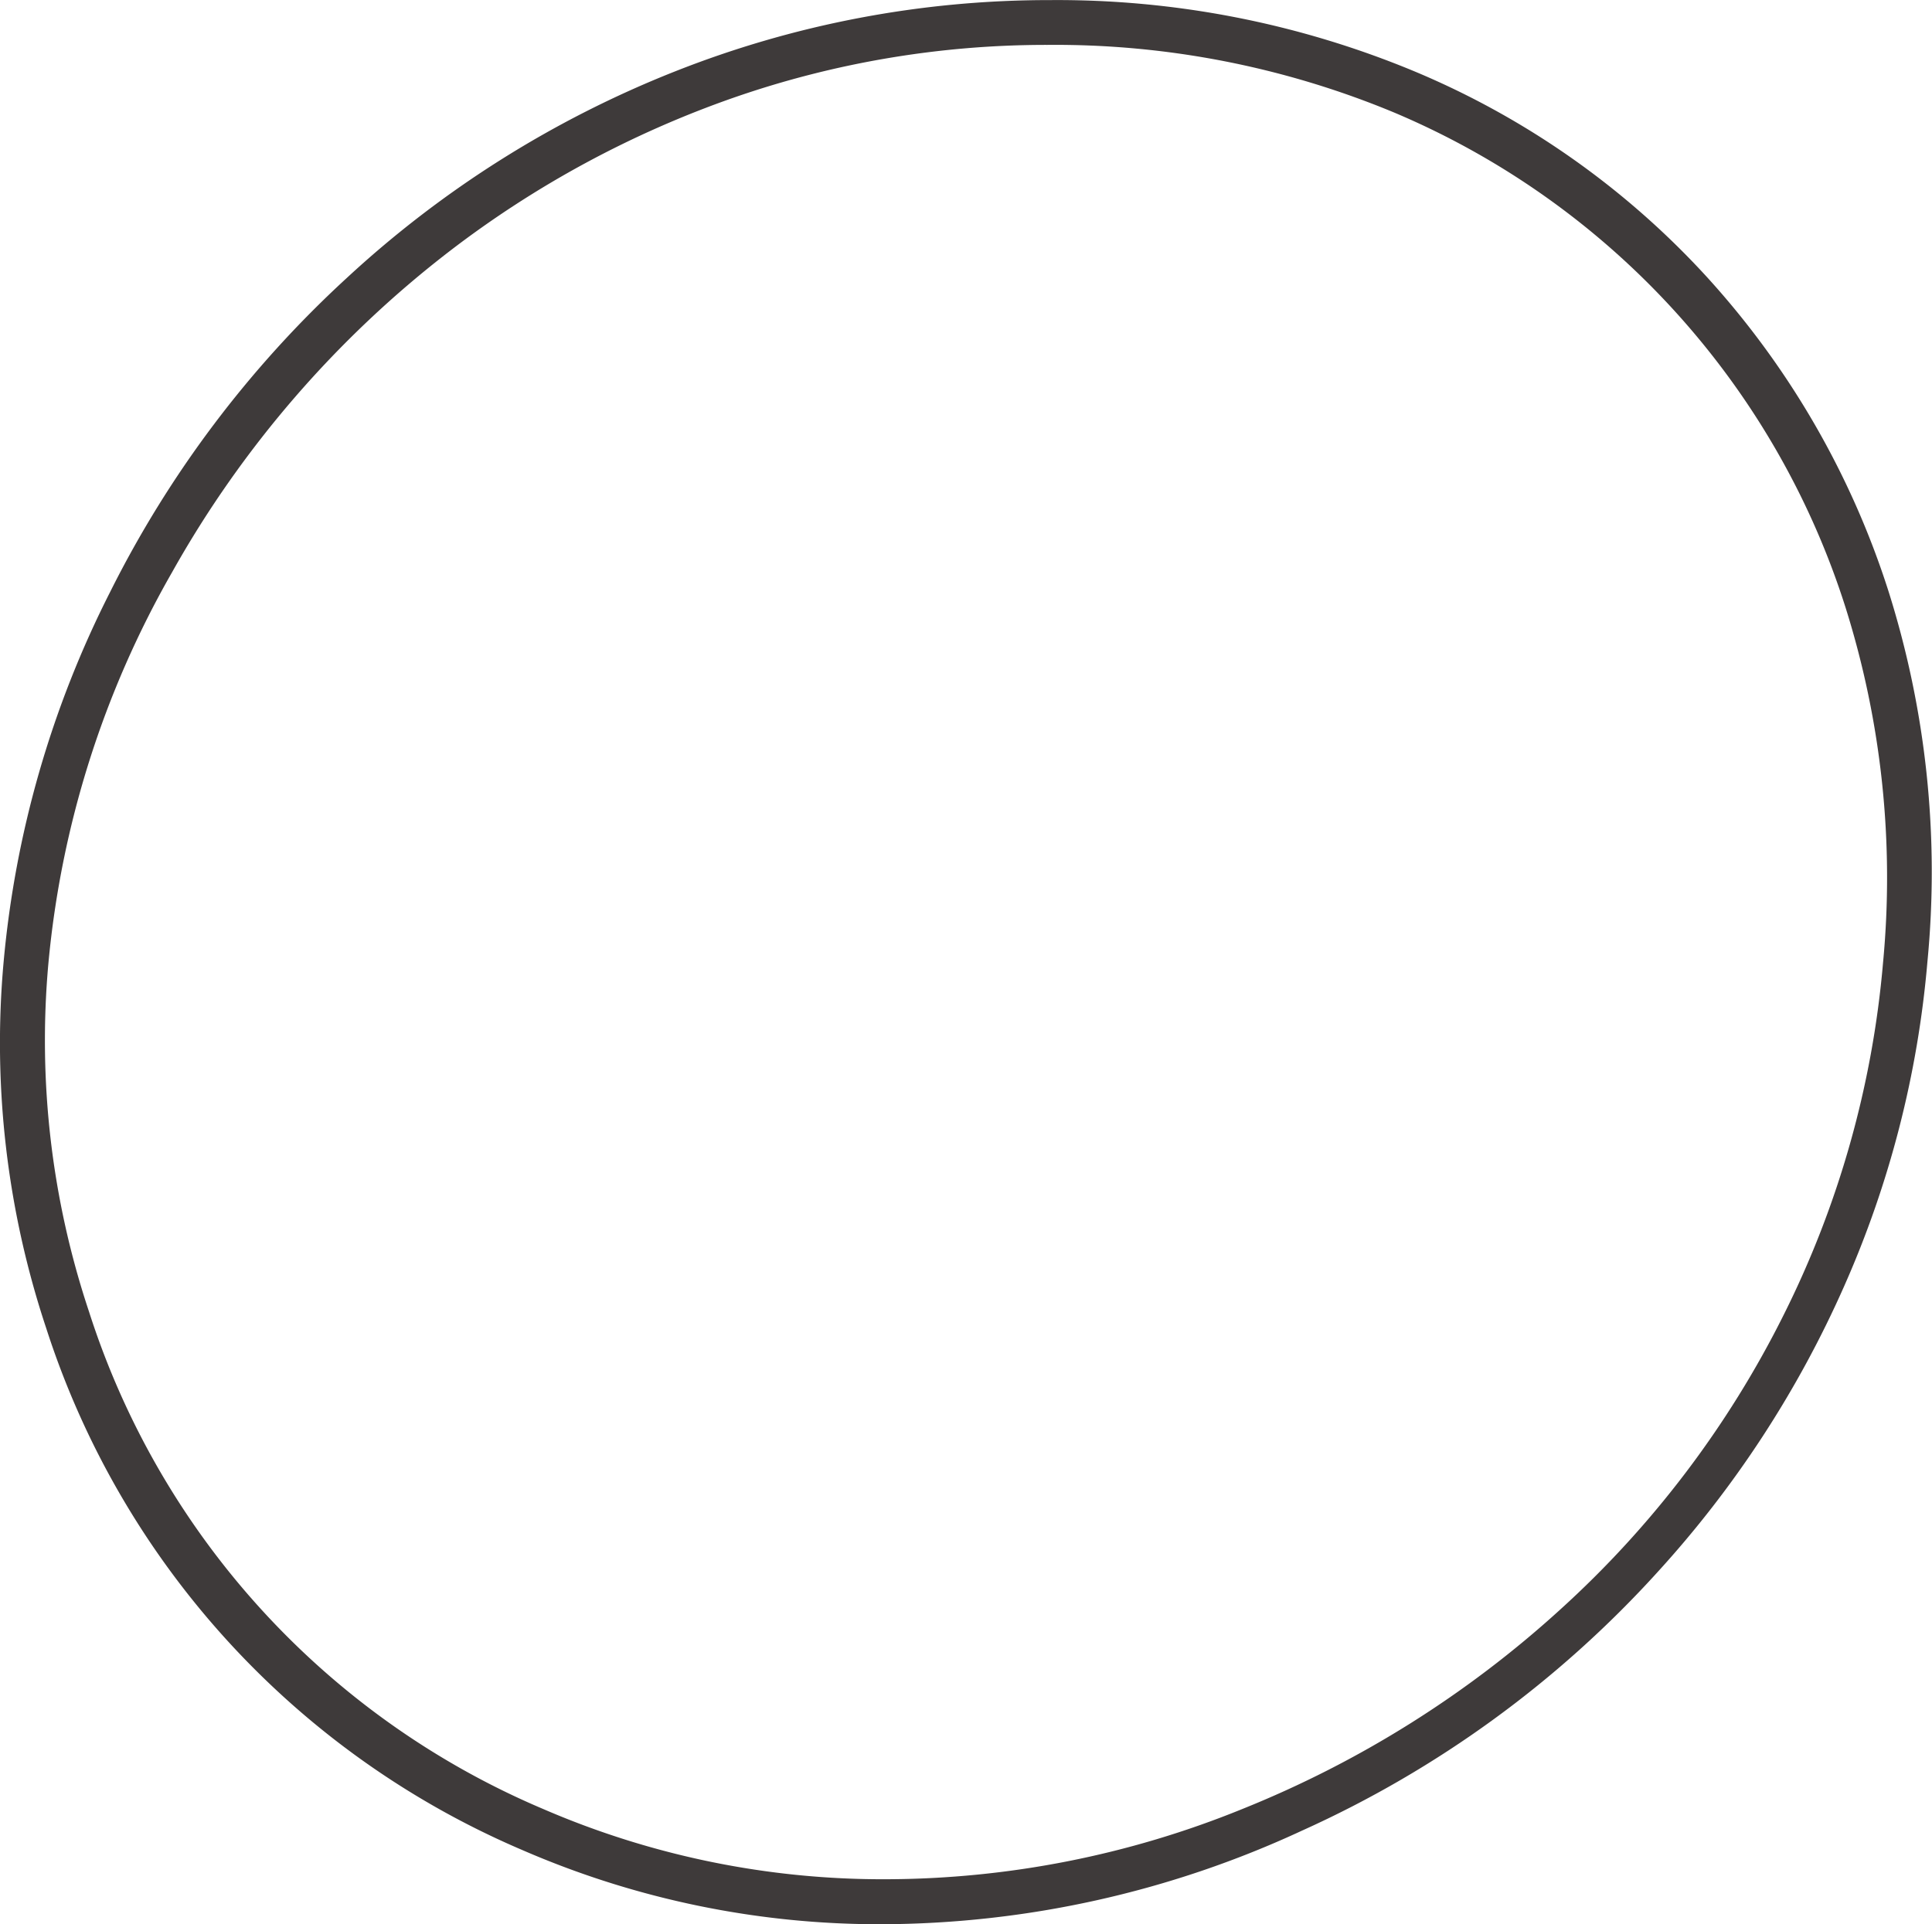 <svg xmlns="http://www.w3.org/2000/svg" viewBox="0 0 99.18 98.8"><defs><style>.cls-1{fill:#3e3a3a;stroke:#3e3a3a;stroke-linecap:round;stroke-linejoin:round;stroke-width:0.25px;}</style></defs><g id="レイヤー_2" data-name="レイヤー 2"><g id="情報"><path class="cls-1" d="M.31,49.4A52.24,52.24,0,0,1,5.76,30.46,55.49,55.49,0,0,1,17.88,14.37,53.94,53.94,0,0,1,34.68,3.79,52,52,0,0,1,53.89.13a47.61,47.61,0,0,1,18.7,3.66,42.49,42.49,0,0,1,15,10.58,43.56,43.56,0,0,1,9.23,16,47.72,47.72,0,0,1,2,19A51.88,51.88,0,0,1,94.55,66,54.26,54.26,0,0,1,85,80.63a55.18,55.18,0,0,1-18.2,13.24,51.48,51.48,0,0,1-21.52,4.8,45.85,45.85,0,0,1-18.42-3.8A43.56,43.56,0,0,1,2.49,68.15,46.21,46.21,0,0,1,.31,49.4Zm2.05.05A44.1,44.1,0,0,0,4.45,67.38,41.57,41.57,0,0,0,27.85,93,44,44,0,0,0,45.5,96.61,48.92,48.92,0,0,0,63.81,93,54.4,54.4,0,0,0,80.18,82.73a51.42,51.42,0,0,0,11.5-15.17,50.05,50.05,0,0,0,5.11-18.11,46.3,46.3,0,0,0-1.93-18.3A41.19,41.19,0,0,0,71.66,5.68a45.43,45.43,0,0,0-17.9-3.5A49,49,0,0,0,37.64,4.89,52.29,52.29,0,0,0,23,12.8,54.42,54.42,0,0,0,8.73,29.31,49.73,49.73,0,0,0,2.36,49.45Z"/></g></g></svg>